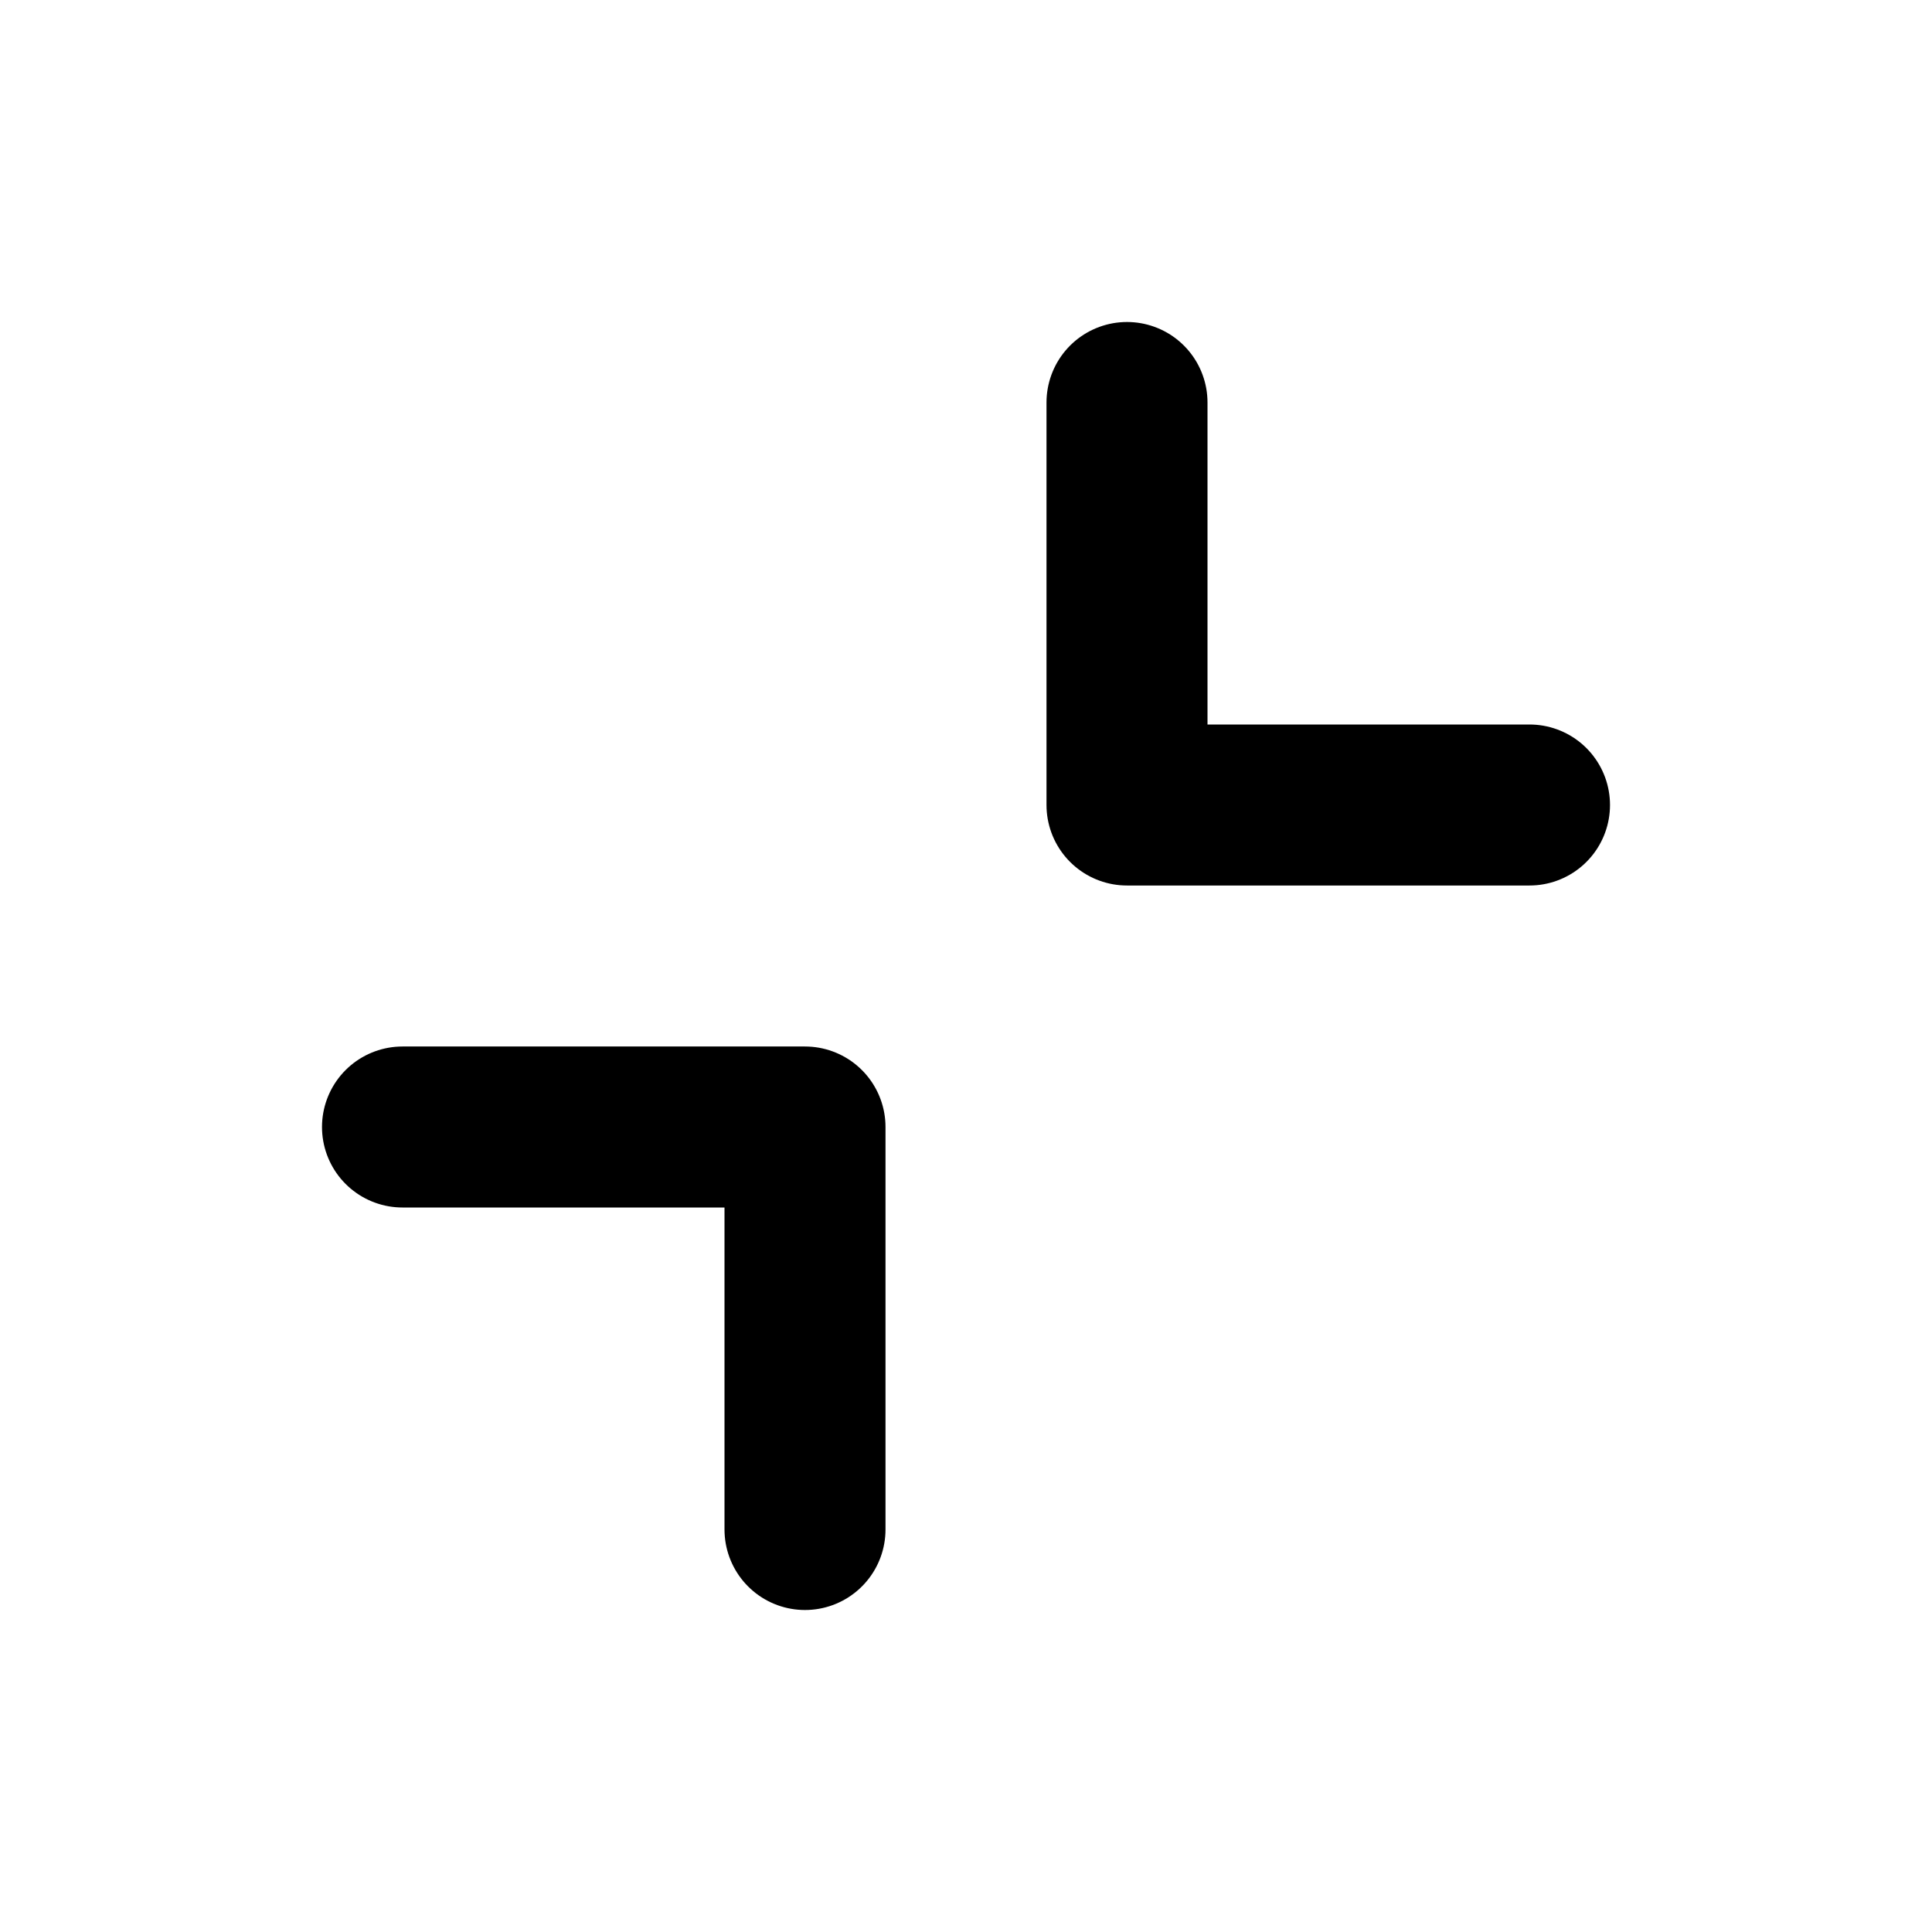 <?xml version="1.0" encoding="utf-8"?>
<svg width="800px" height="800px" viewBox="0 0 24 24" fill="none" xmlns="http://www.w3.org/2000/svg">
<g id="Arrow / Shrink">
<path id="Vector" d="M5 14H10V19M19 10H14V5" stroke="#000000" stroke-width="2" stroke-linecap="round" stroke-linejoin="round"/>
</g>
</svg>